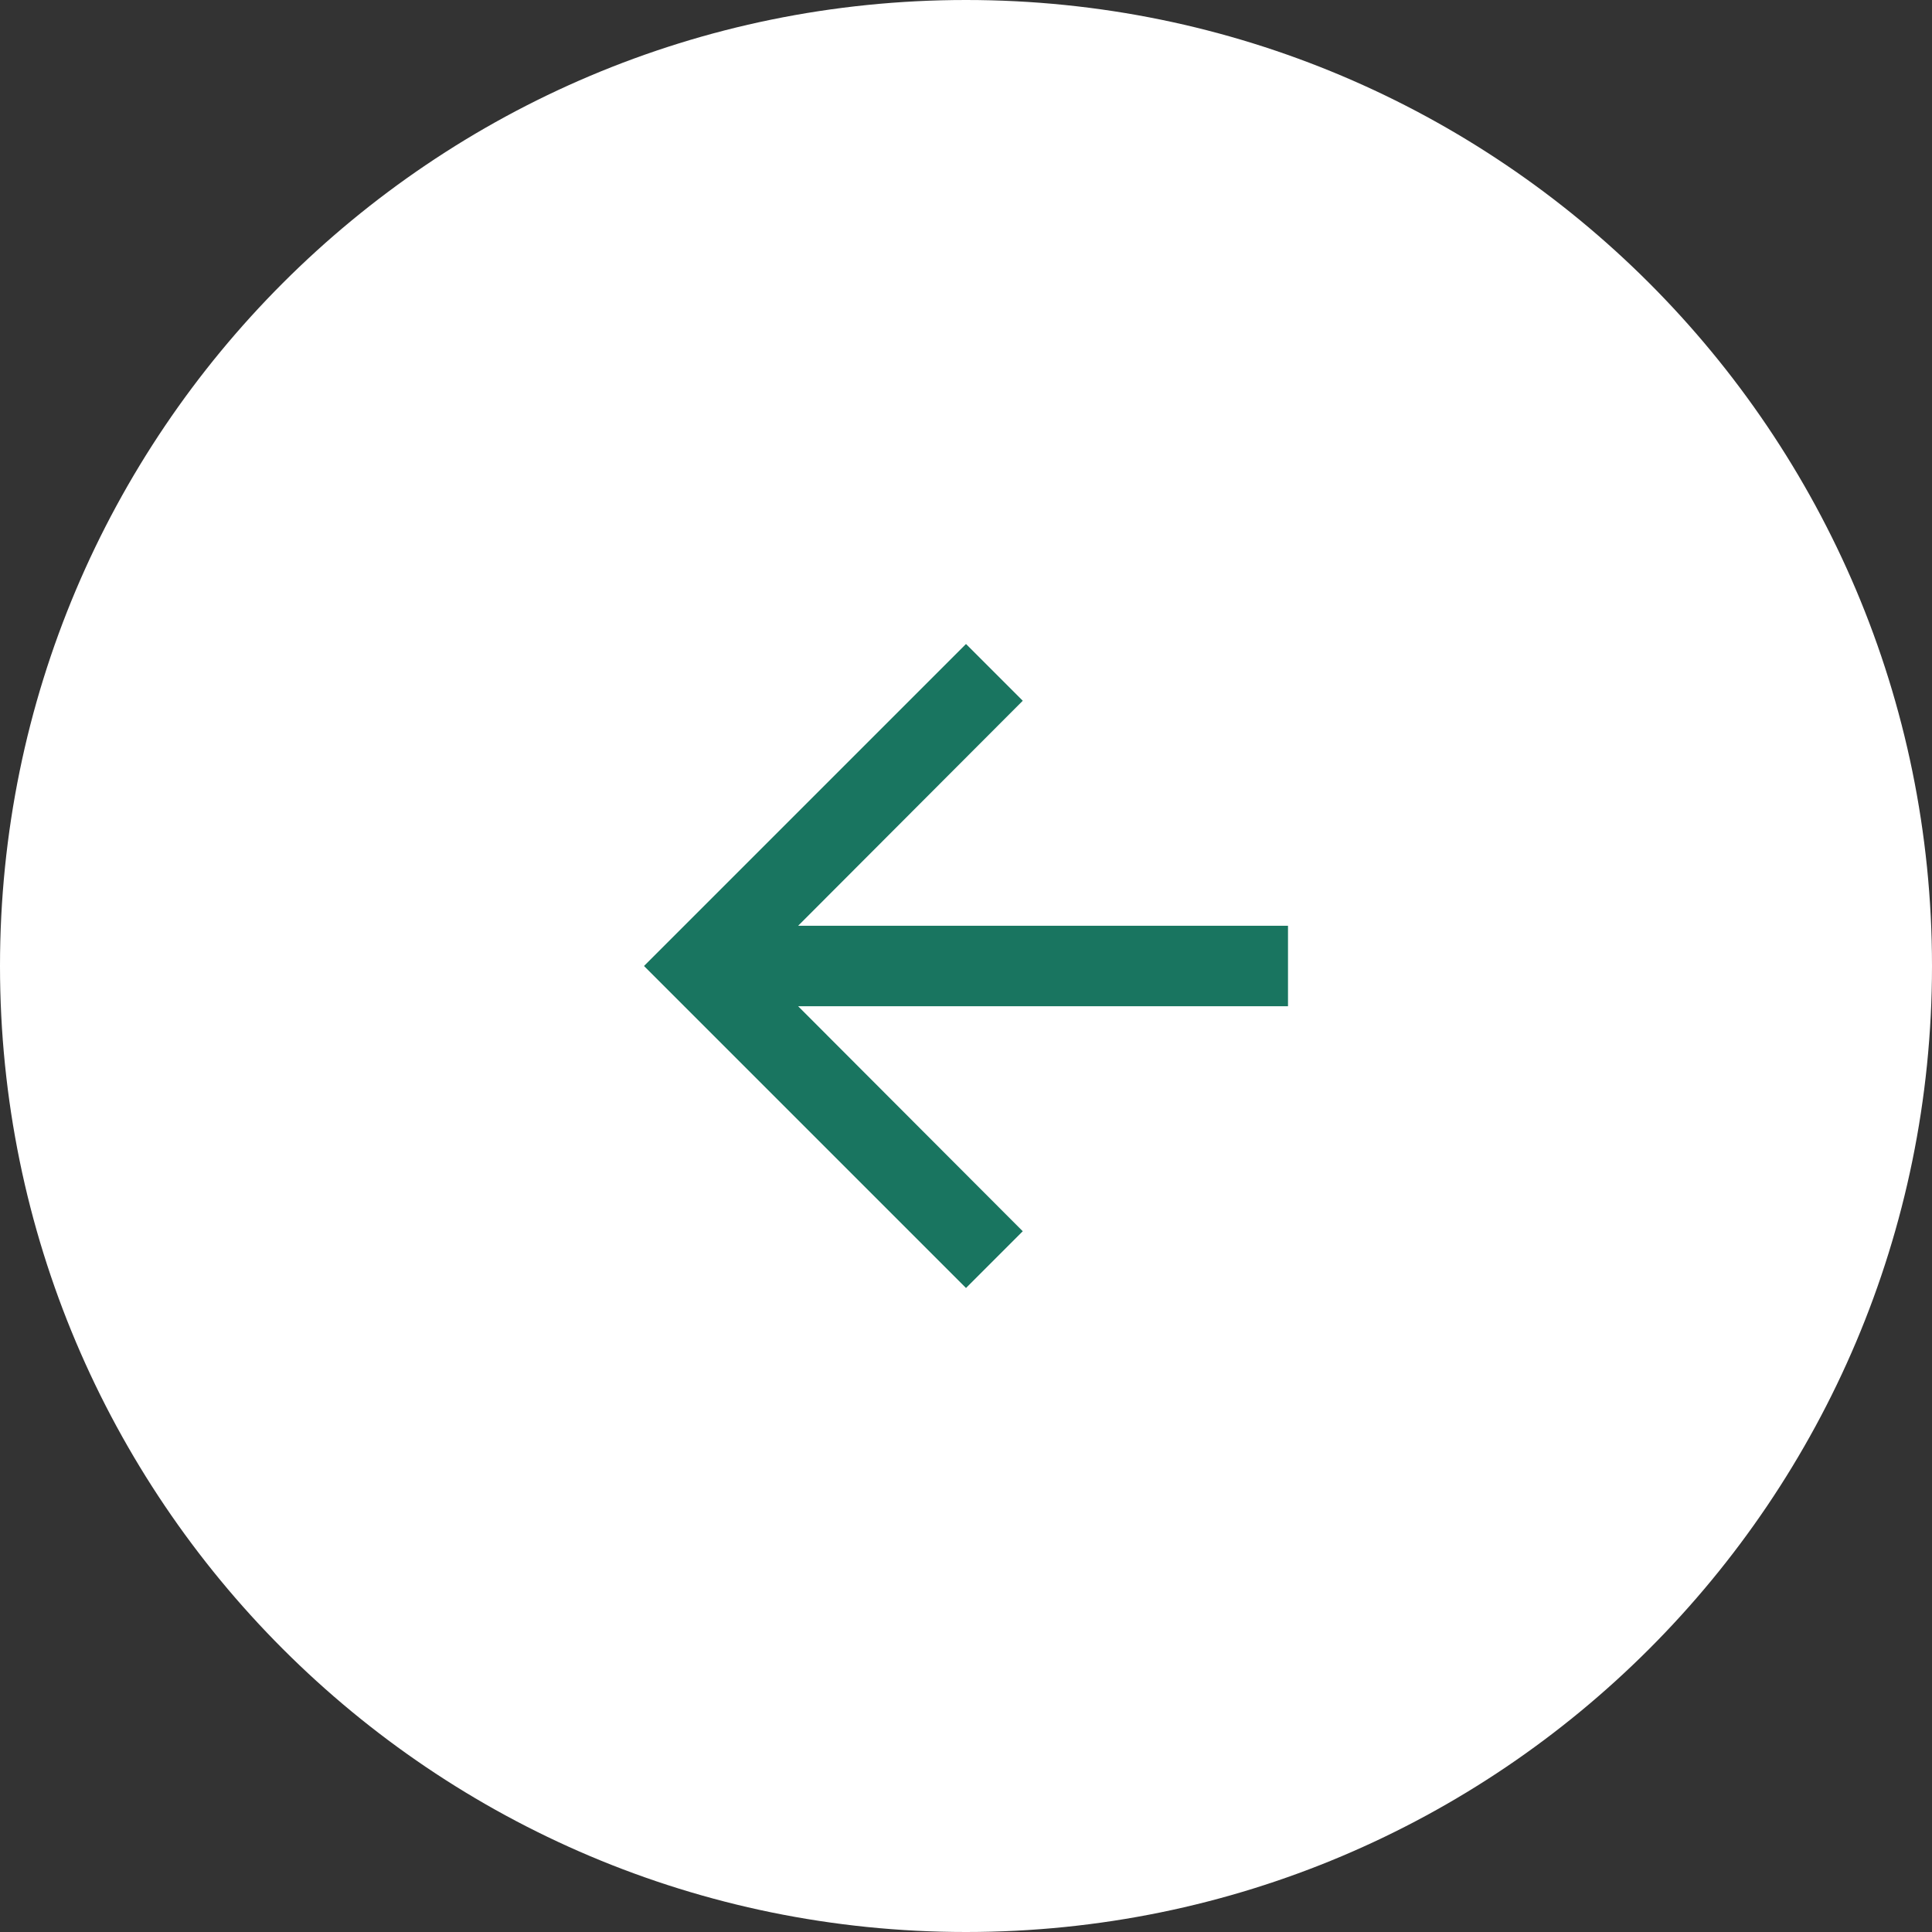 <svg width="48" height="48" viewBox="0 0 48 48" fill="none" xmlns="http://www.w3.org/2000/svg">
<rect x="0" y="0" width="48" height="48" fill="#333333" stroke="none"/>
<g clip-path="url(#clip0_1737_2080)">
<path d="M24 2.09815e-06C10.745 3.25692e-06 -3.25692e-06 10.745 -2.09815e-06 24C-9.39372e-07 37.255 10.745 48 24 48C37.255 48 48 37.255 48 24C48 10.745 37.255 9.39372e-07 24 2.09815e-06Z" fill="white"/>
<mask id="mask0_1737_2080" style="mask-type:luminance" maskUnits="userSpaceOnUse" x="12" y="12" width="24" height="24">
<path d="M12 36L36 36L36 12L12 12L12 36Z" fill="white"/>
</mask>
<g mask="url(#mask0_1737_2080)">
<path d="M24 32L25.41 30.59L19.83 25L32 25L32 23L19.83 23L25.41 17.41L24 16L16 24L24 32Z" fill="#197560"/>
</g>
</g>
<defs>
<clipPath id="clip0_1737_2080">
<rect width="48" height="48" fill="white" transform="translate(48 48) rotate(180)"/>
</clipPath>
</defs>
</svg>
